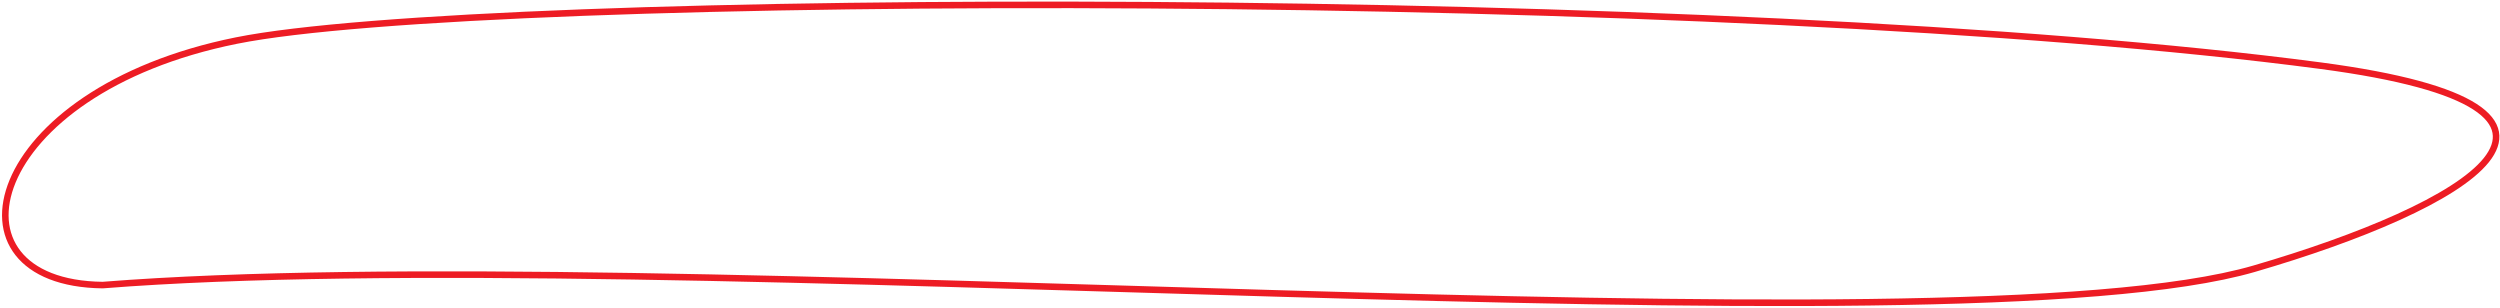<?xml version="1.0" encoding="UTF-8"?> <svg xmlns="http://www.w3.org/2000/svg" width="1144" height="141" viewBox="0 0 1144 141" fill="none"><path d="M1061.91 30.056C791.98 -5.702 220.91 -4.145 108.16 18.57C-7.364 41.845 -28.93 129.541 46.979 130.454C303.6 110.201 893.068 163.321 1031.53 122.96C1127.95 94.854 1208.28 49.445 1061.91 30.056Z" stroke="#ED1C24" stroke-width="3"></path></svg> 